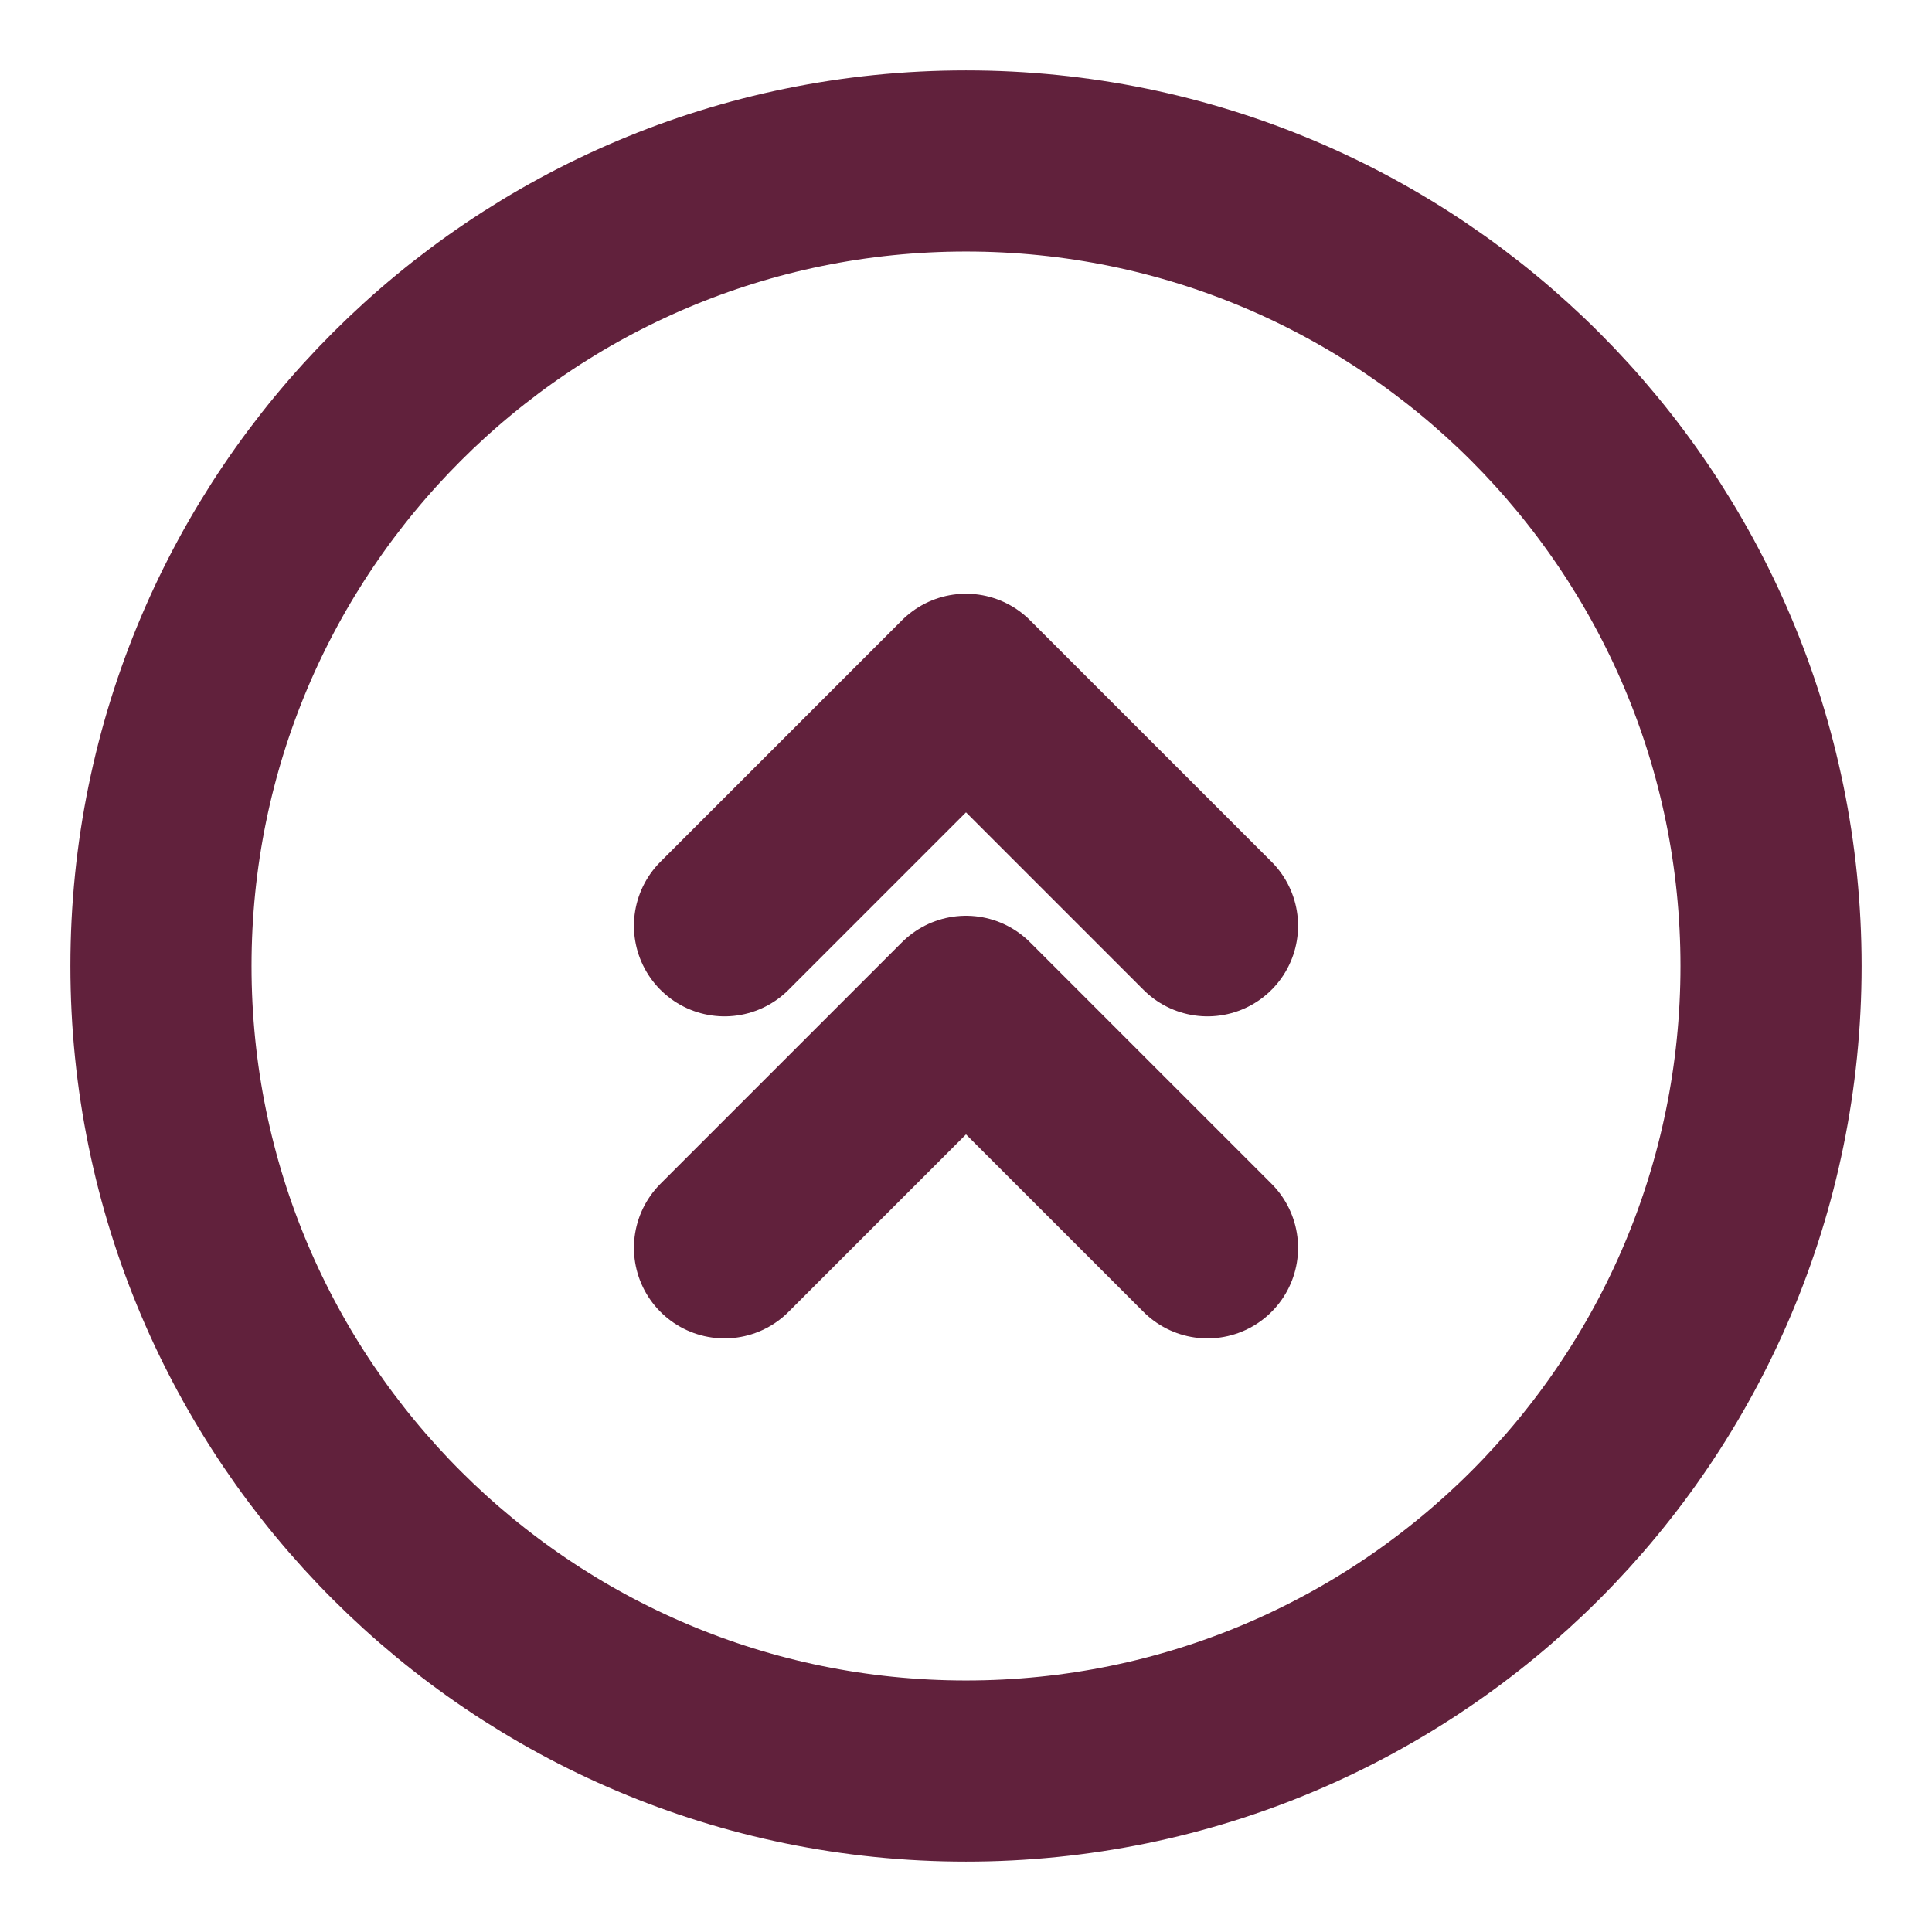 <svg width="16" height="16" viewBox="0 0 16 16" fill="none" xmlns="http://www.w3.org/2000/svg">
<path d="M8 14.667C11.682 14.667 14.667 11.682 14.667 8C14.667 4.318 11.682 1.333 8 1.333C4.318 1.333 1.333 4.318 1.333 8C1.333 11.682 4.318 14.667 8 14.667Z" stroke="#61213C" stroke-width="1.5"/>
<path d="M6 10.334L8 8.334L10 10.334" stroke="#61213C" stroke-width="1.5" stroke-linecap="round" stroke-linejoin="round"/>
<path d="M6 7.667L8 5.667L10 7.667" stroke="#61213C" stroke-width="1.5" stroke-linecap="round" stroke-linejoin="round"/>
</svg>
